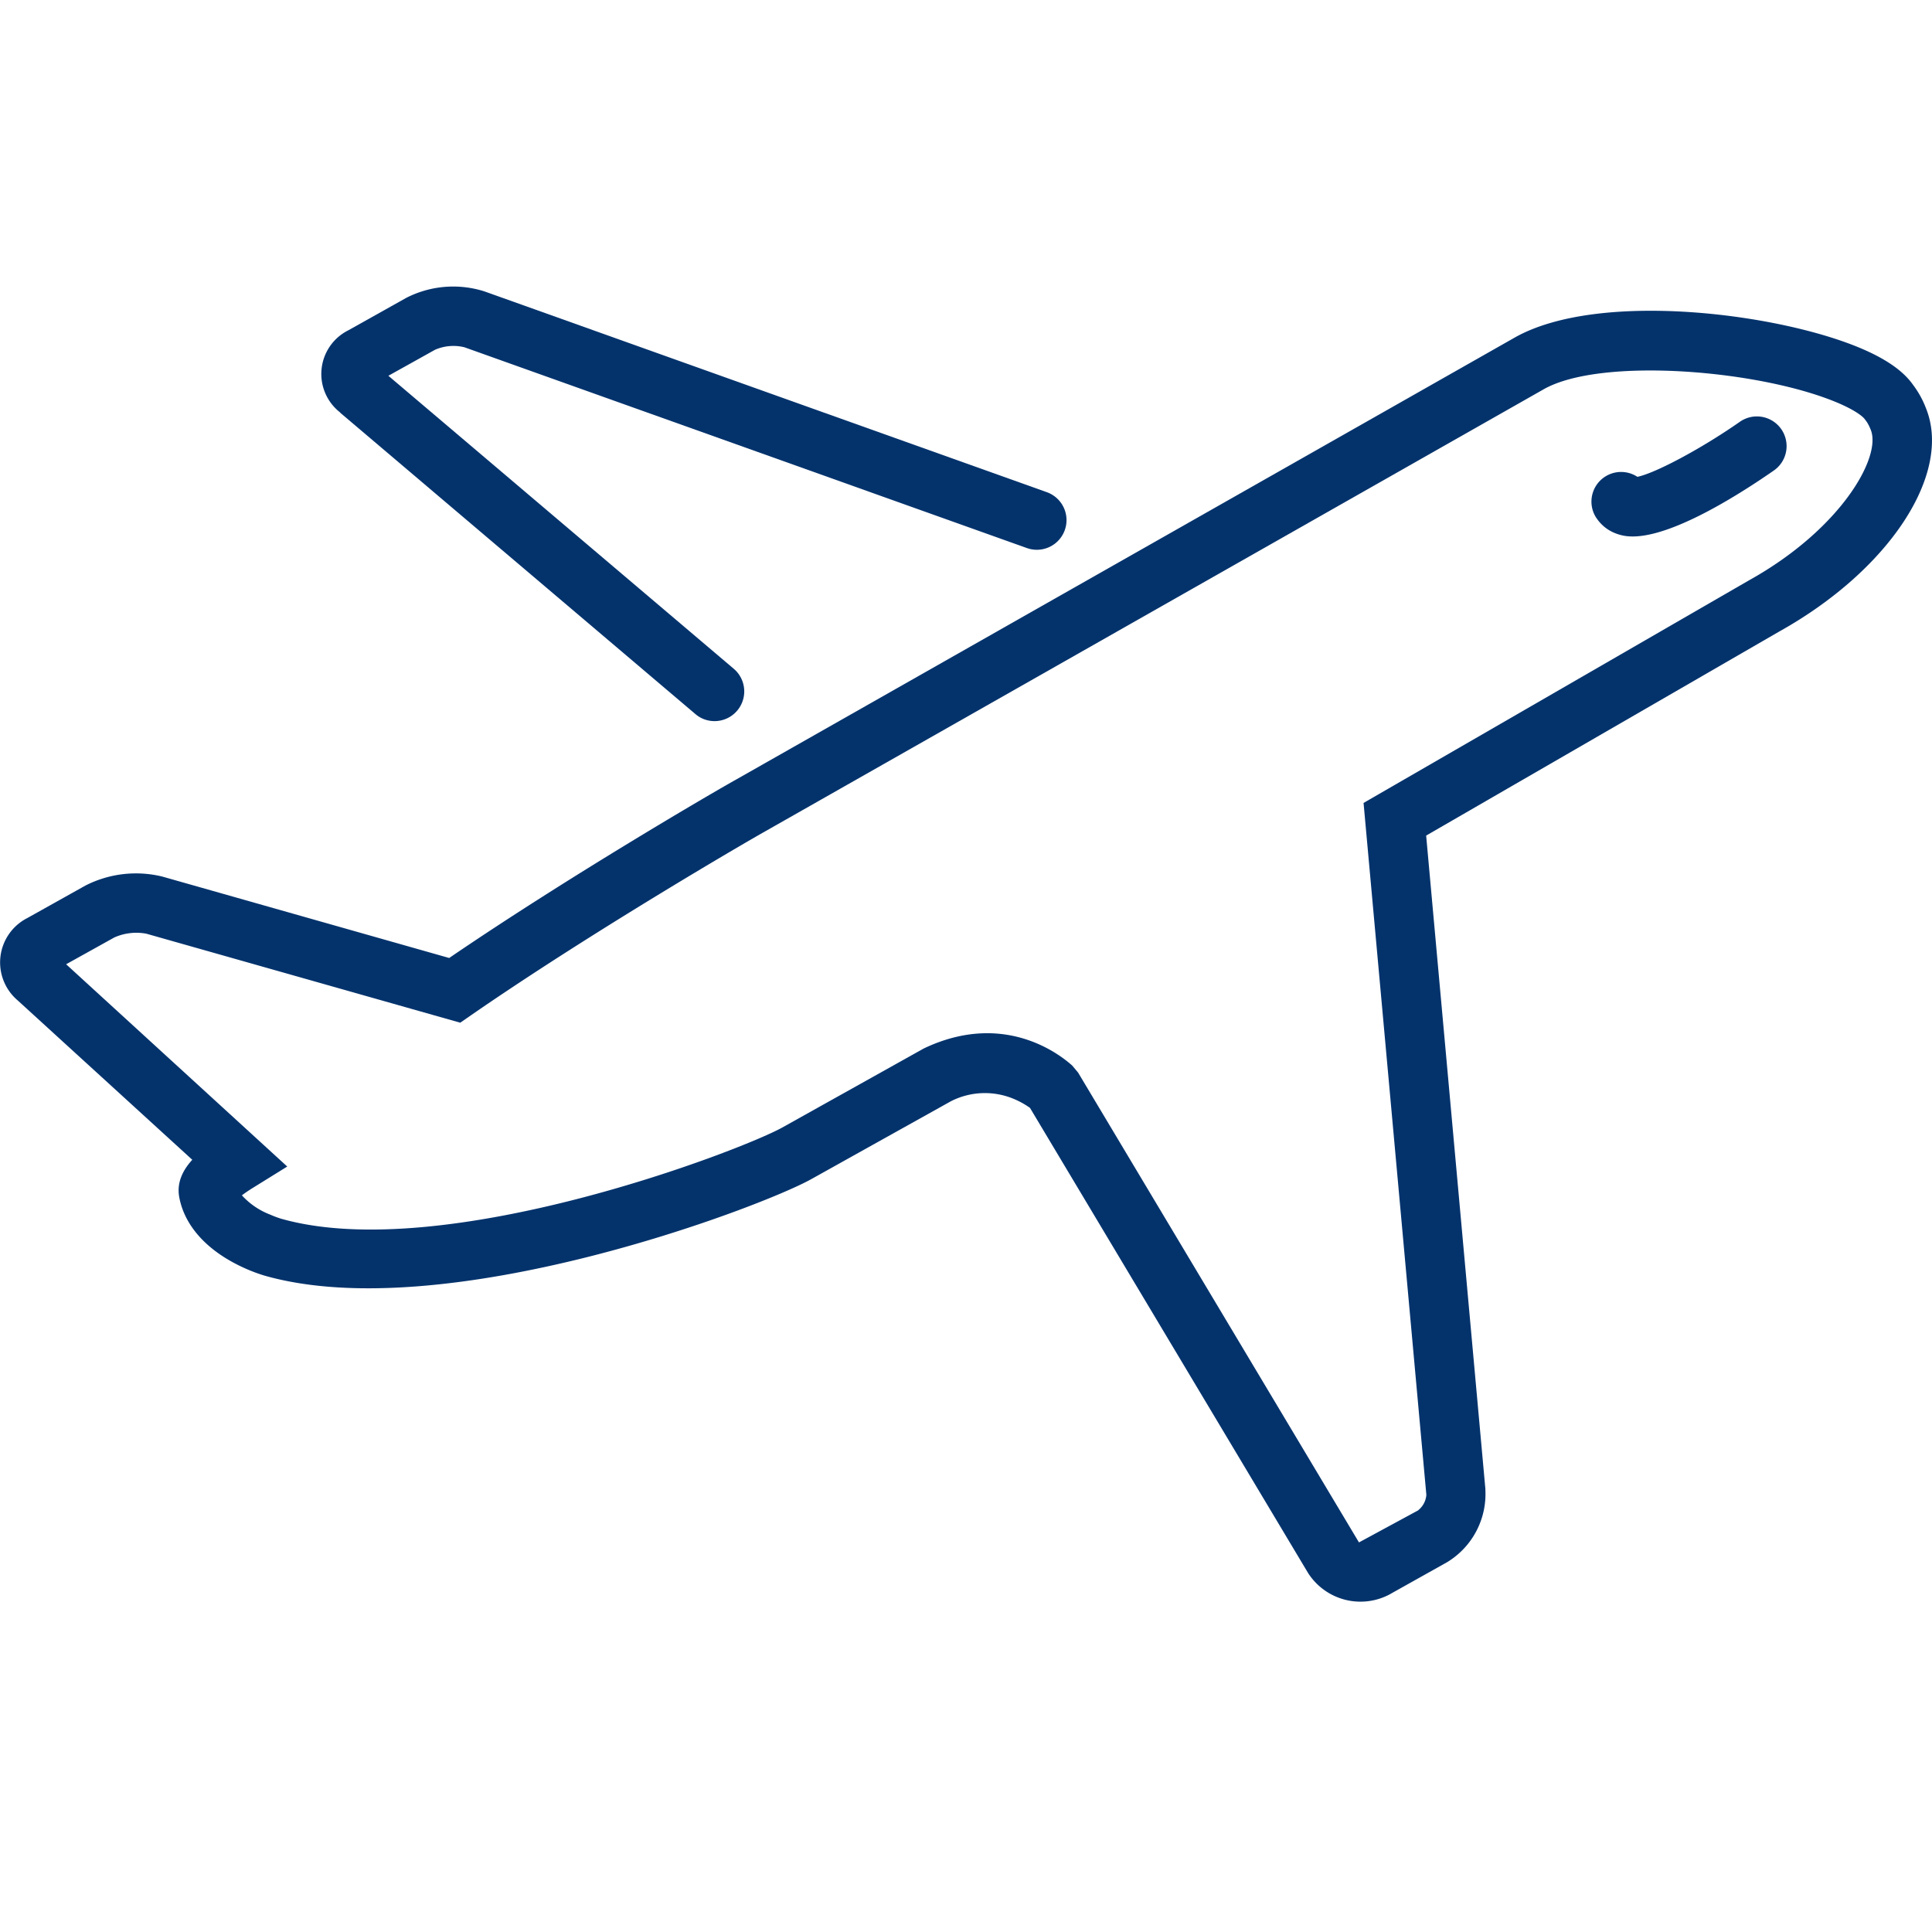<svg id="Layer_1" data-name="Layer 1" xmlns="http://www.w3.org/2000/svg" viewBox="0 0 400 400"><defs><style>.cls-1{fill:#04336c;}</style></defs><title>DR Icon</title><path class="cls-1" d="M70.4,85.42,144,147.86a6,6,0,0,0,1.53.95,6.15,6.15,0,0,0,6.42-10.32L80.41,77.8l9.67-5.39a9.54,9.54,0,0,1,6.08-.51l116.45,41.57a6.14,6.14,0,0,0,4.12-11.57L100.3,60.33a21.34,21.34,0,0,0-16.21,1.35l-12,6.72a10.1,10.1,0,0,0-1.66,17"/><path class="cls-1" d="M293.64,312.69l-12.28,6.65-58.15-97.27L222,220.62c-1.57-1.39-13.4-11.82-30.75-3.54L162,233.42c-8.5,4.75-70.17,28.45-103.81,18.9a21,21,0,0,1-2.23-.84,15.31,15.31,0,0,1-5.88-4c.58-.44,1.38-1,2.49-1.68l6.9-4.28L13.69,199.64l10-5.56a11.23,11.23,0,0,1,6.6-.77l65,18.43,2.38-1.65c24.63-17,56-35.3,60.81-38L319.7,80.54c12-6.7,45.12-3.93,61.11,3,4.28,1.87,5.2,3.16,5.21,3.17l.5.67a9.47,9.47,0,0,1,.79,1.58c2.33,5.67-6.23,20.58-25,31.08l-80,46.2,13,143.23a4.46,4.46,0,0,1-1.68,3.2m13.91-4.31L295.27,173l73.07-42.23C391.25,118,404.28,98,398.72,84.44a19.31,19.31,0,0,0-2.6-4.7c-1.94-2.8-5.35-5.24-10.41-7.44-17.11-7.44-54.55-12.23-72-2.47L152.4,161.4C147.72,164,117.64,181.53,93,198.34L33.59,181.48a23,23,0,0,0-15.93,1.88l-12,6.71a10.31,10.31,0,0,0-2,17.05l36.15,33c-1.92,2.1-3.28,4.7-2.69,7.79,1.16,6.16,6.11,11.42,13.94,14.83a33.55,33.55,0,0,0,3.76,1.38c37.37,10.6,102.68-14.14,113.16-20L196.88,228a15.48,15.48,0,0,1,13.3-.36,16.87,16.87,0,0,1,3.07,1.74l57.57,96.29a12.88,12.88,0,0,0,16.78,4.49l12-6.72a16.5,16.5,0,0,0,7.93-15"/><path class="cls-1" d="M330.56,107.3a8.28,8.28,0,0,0,3.62,3,9.47,9.47,0,0,0,2,.61c7.94,1.49,22.8-7.76,30.95-13.41a6.15,6.15,0,1,0-7-10.11C352,93.05,342.6,98,339,98.72a6.14,6.14,0,0,0-8.45,8.58"/></svg>